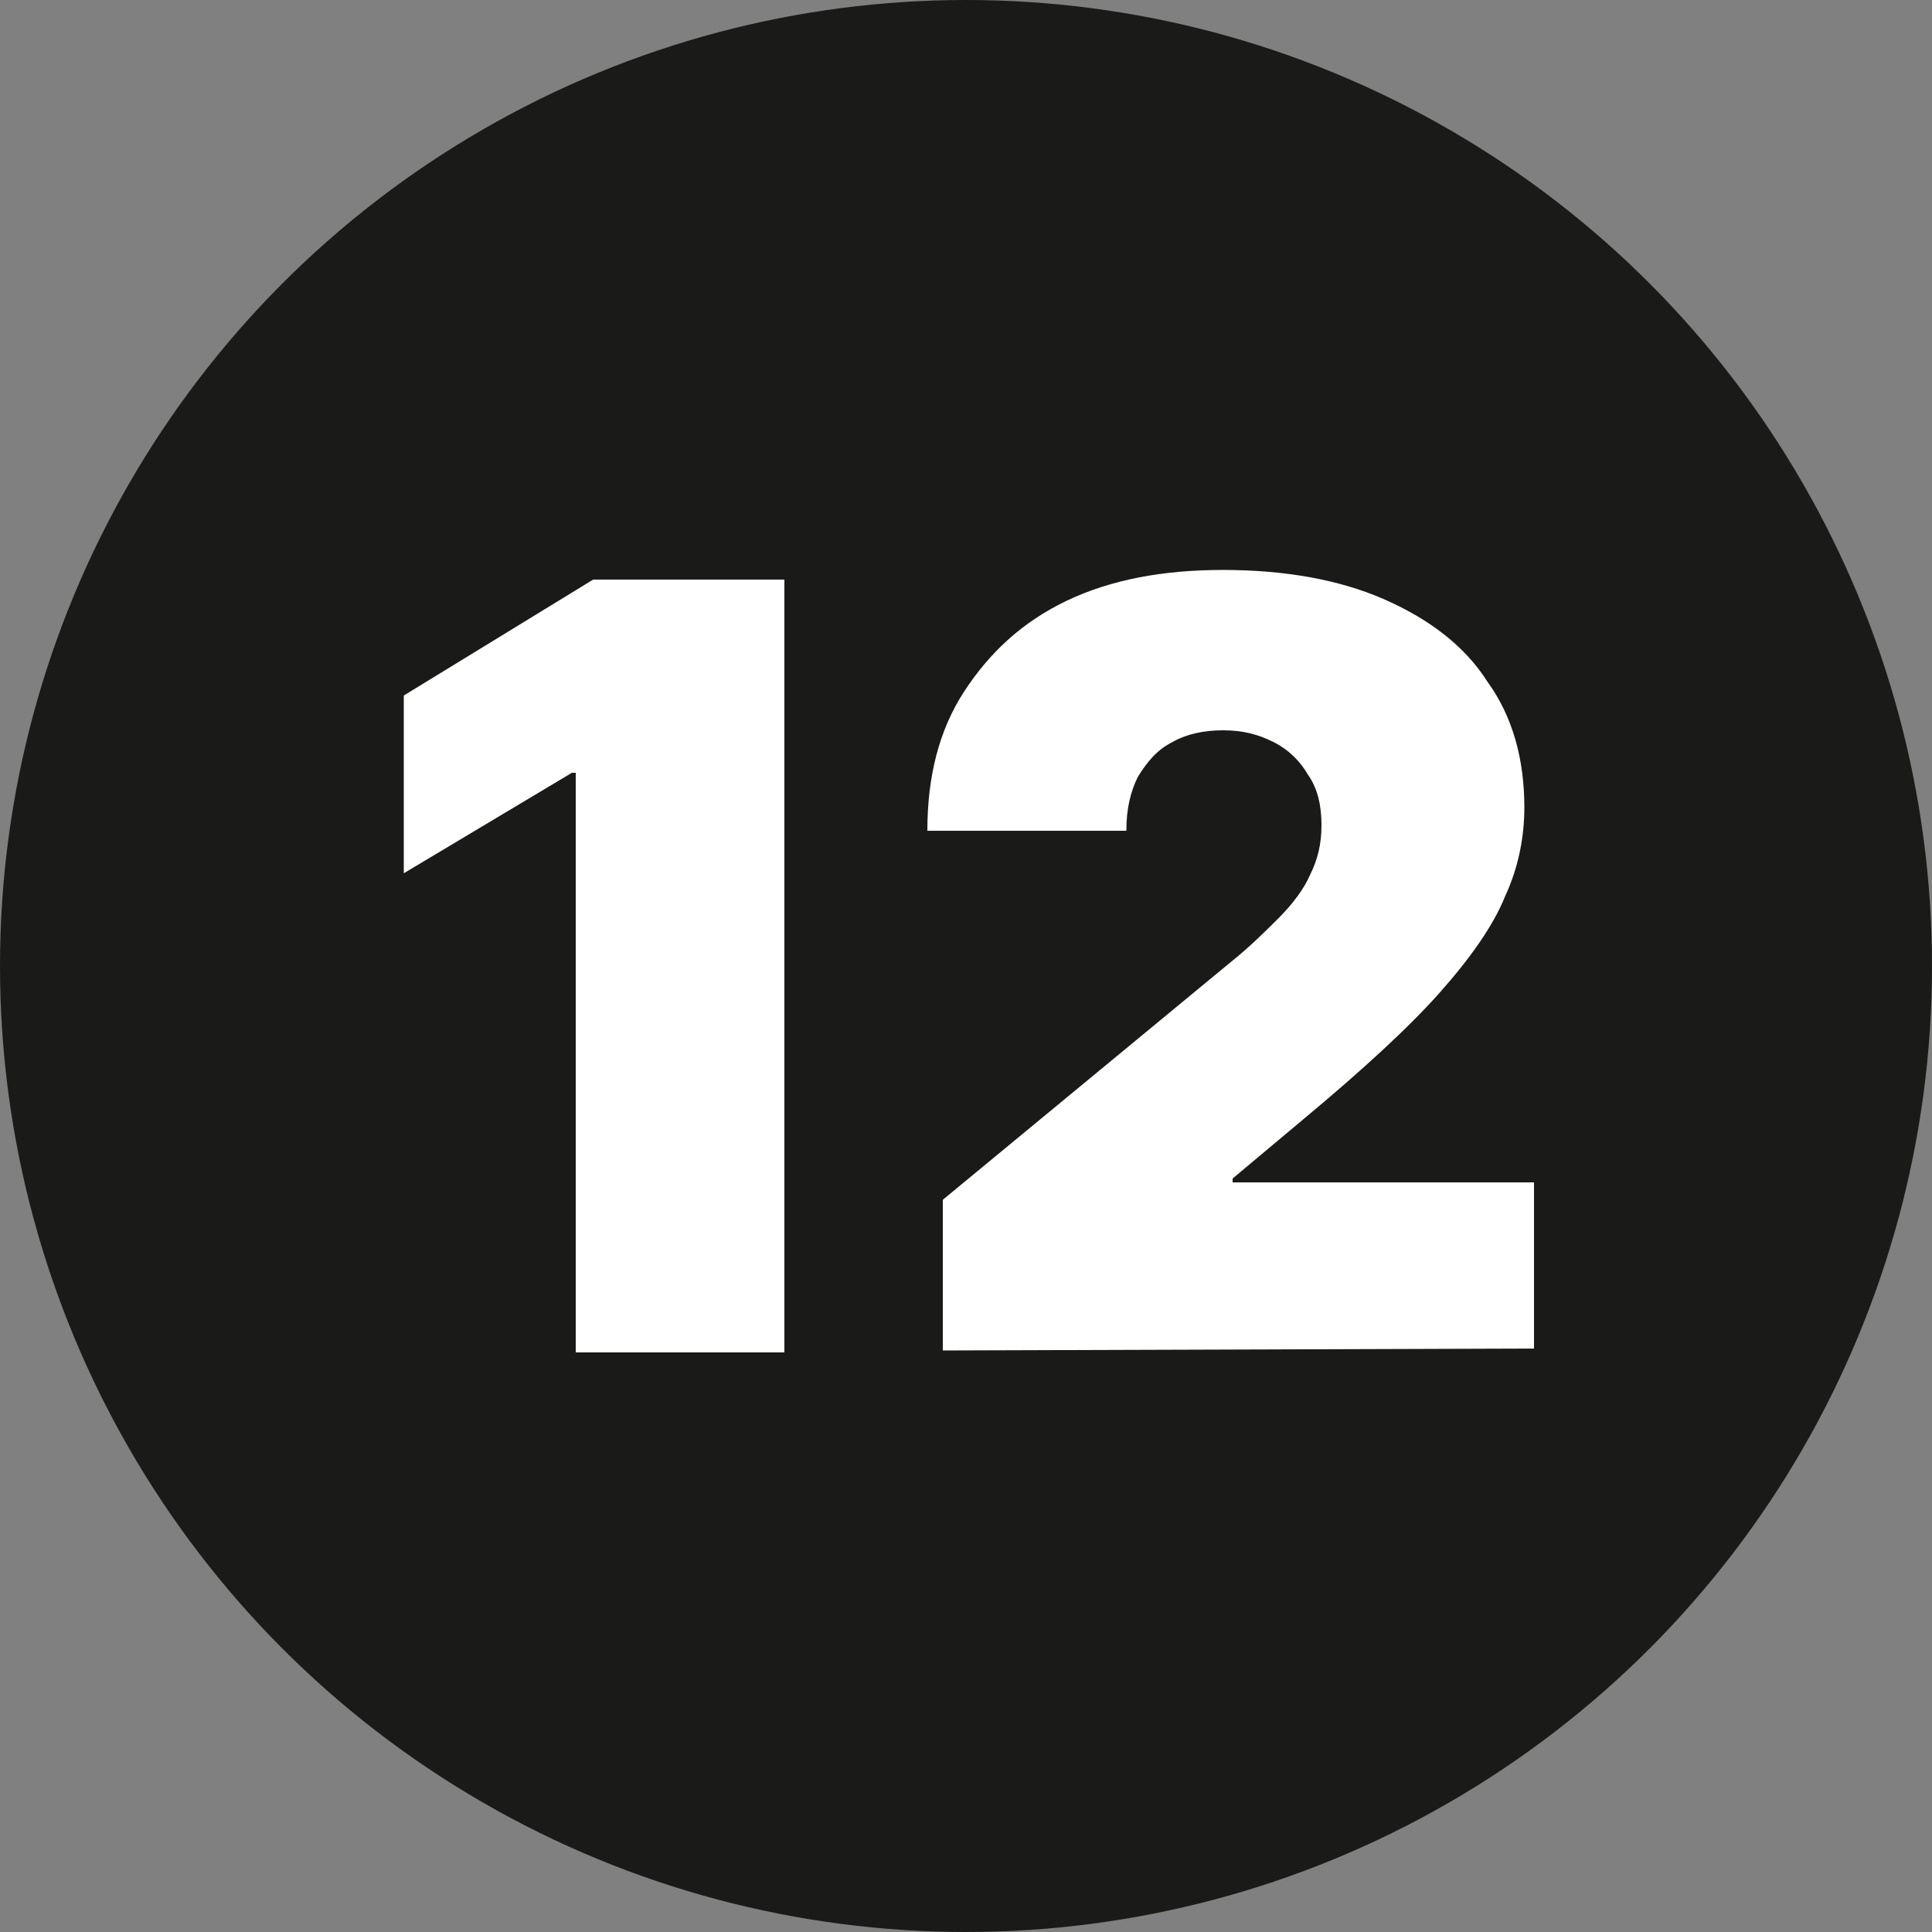 <?xml version="1.0" encoding="UTF-8"?> <svg xmlns="http://www.w3.org/2000/svg" xmlns:xlink="http://www.w3.org/1999/xlink" version="1.1" id="Layer_1" x="0px" y="0px" viewBox="0 0 100 100" style="enable-background:new 0 0 100 100;" xml:space="preserve"><rect x="0" y="0" width="100" height="100" fill="#808080" stroke="none"/> <style type="text/css"> .st0{fill-rule:evenodd;clip-rule:evenodd;fill:#1A1A18;} .st1{fill:#FFFFFF;} </style> <g> <circle class="st0" cx="50" cy="50" r="50"></circle> <g> <g> <path class="st1" d="M40.6,30.1V70H29.8V40h-0.2l-8.7,5.2V36l9.8-6h9.9V30.1z"></path> <path class="st1" d="M48.8,69.9v-7.8l14.9-12.3c1-0.8,1.8-1.6,2.5-2.3s1.3-1.5,1.6-2.2c0.4-0.8,0.6-1.6,0.6-2.6s-0.2-1.9-0.7-2.6 c-0.4-0.7-1-1.3-1.8-1.7s-1.6-0.6-2.6-0.6s-1.9,0.2-2.6,0.6c-0.8,0.4-1.3,1-1.8,1.8c-0.4,0.8-0.6,1.7-0.6,2.8H48 c0-2.8,0.6-5.2,1.9-7.2c1.3-2,3-3.6,5.3-4.7c2.3-1.1,5-1.6,8.1-1.6c3.2,0,6,0.5,8.3,1.5c2.3,1,4.2,2.4,5.4,4.3 c1.3,1.8,1.9,4,1.9,6.5c0,1.5-0.3,3.1-1,4.6c-0.6,1.5-1.8,3.2-3.4,5s-4,4-7,6.5L63.8,61v0.2h15.6v8.6L48.8,69.9L48.8,69.9z"></path> </g> </g> </g> </svg> 